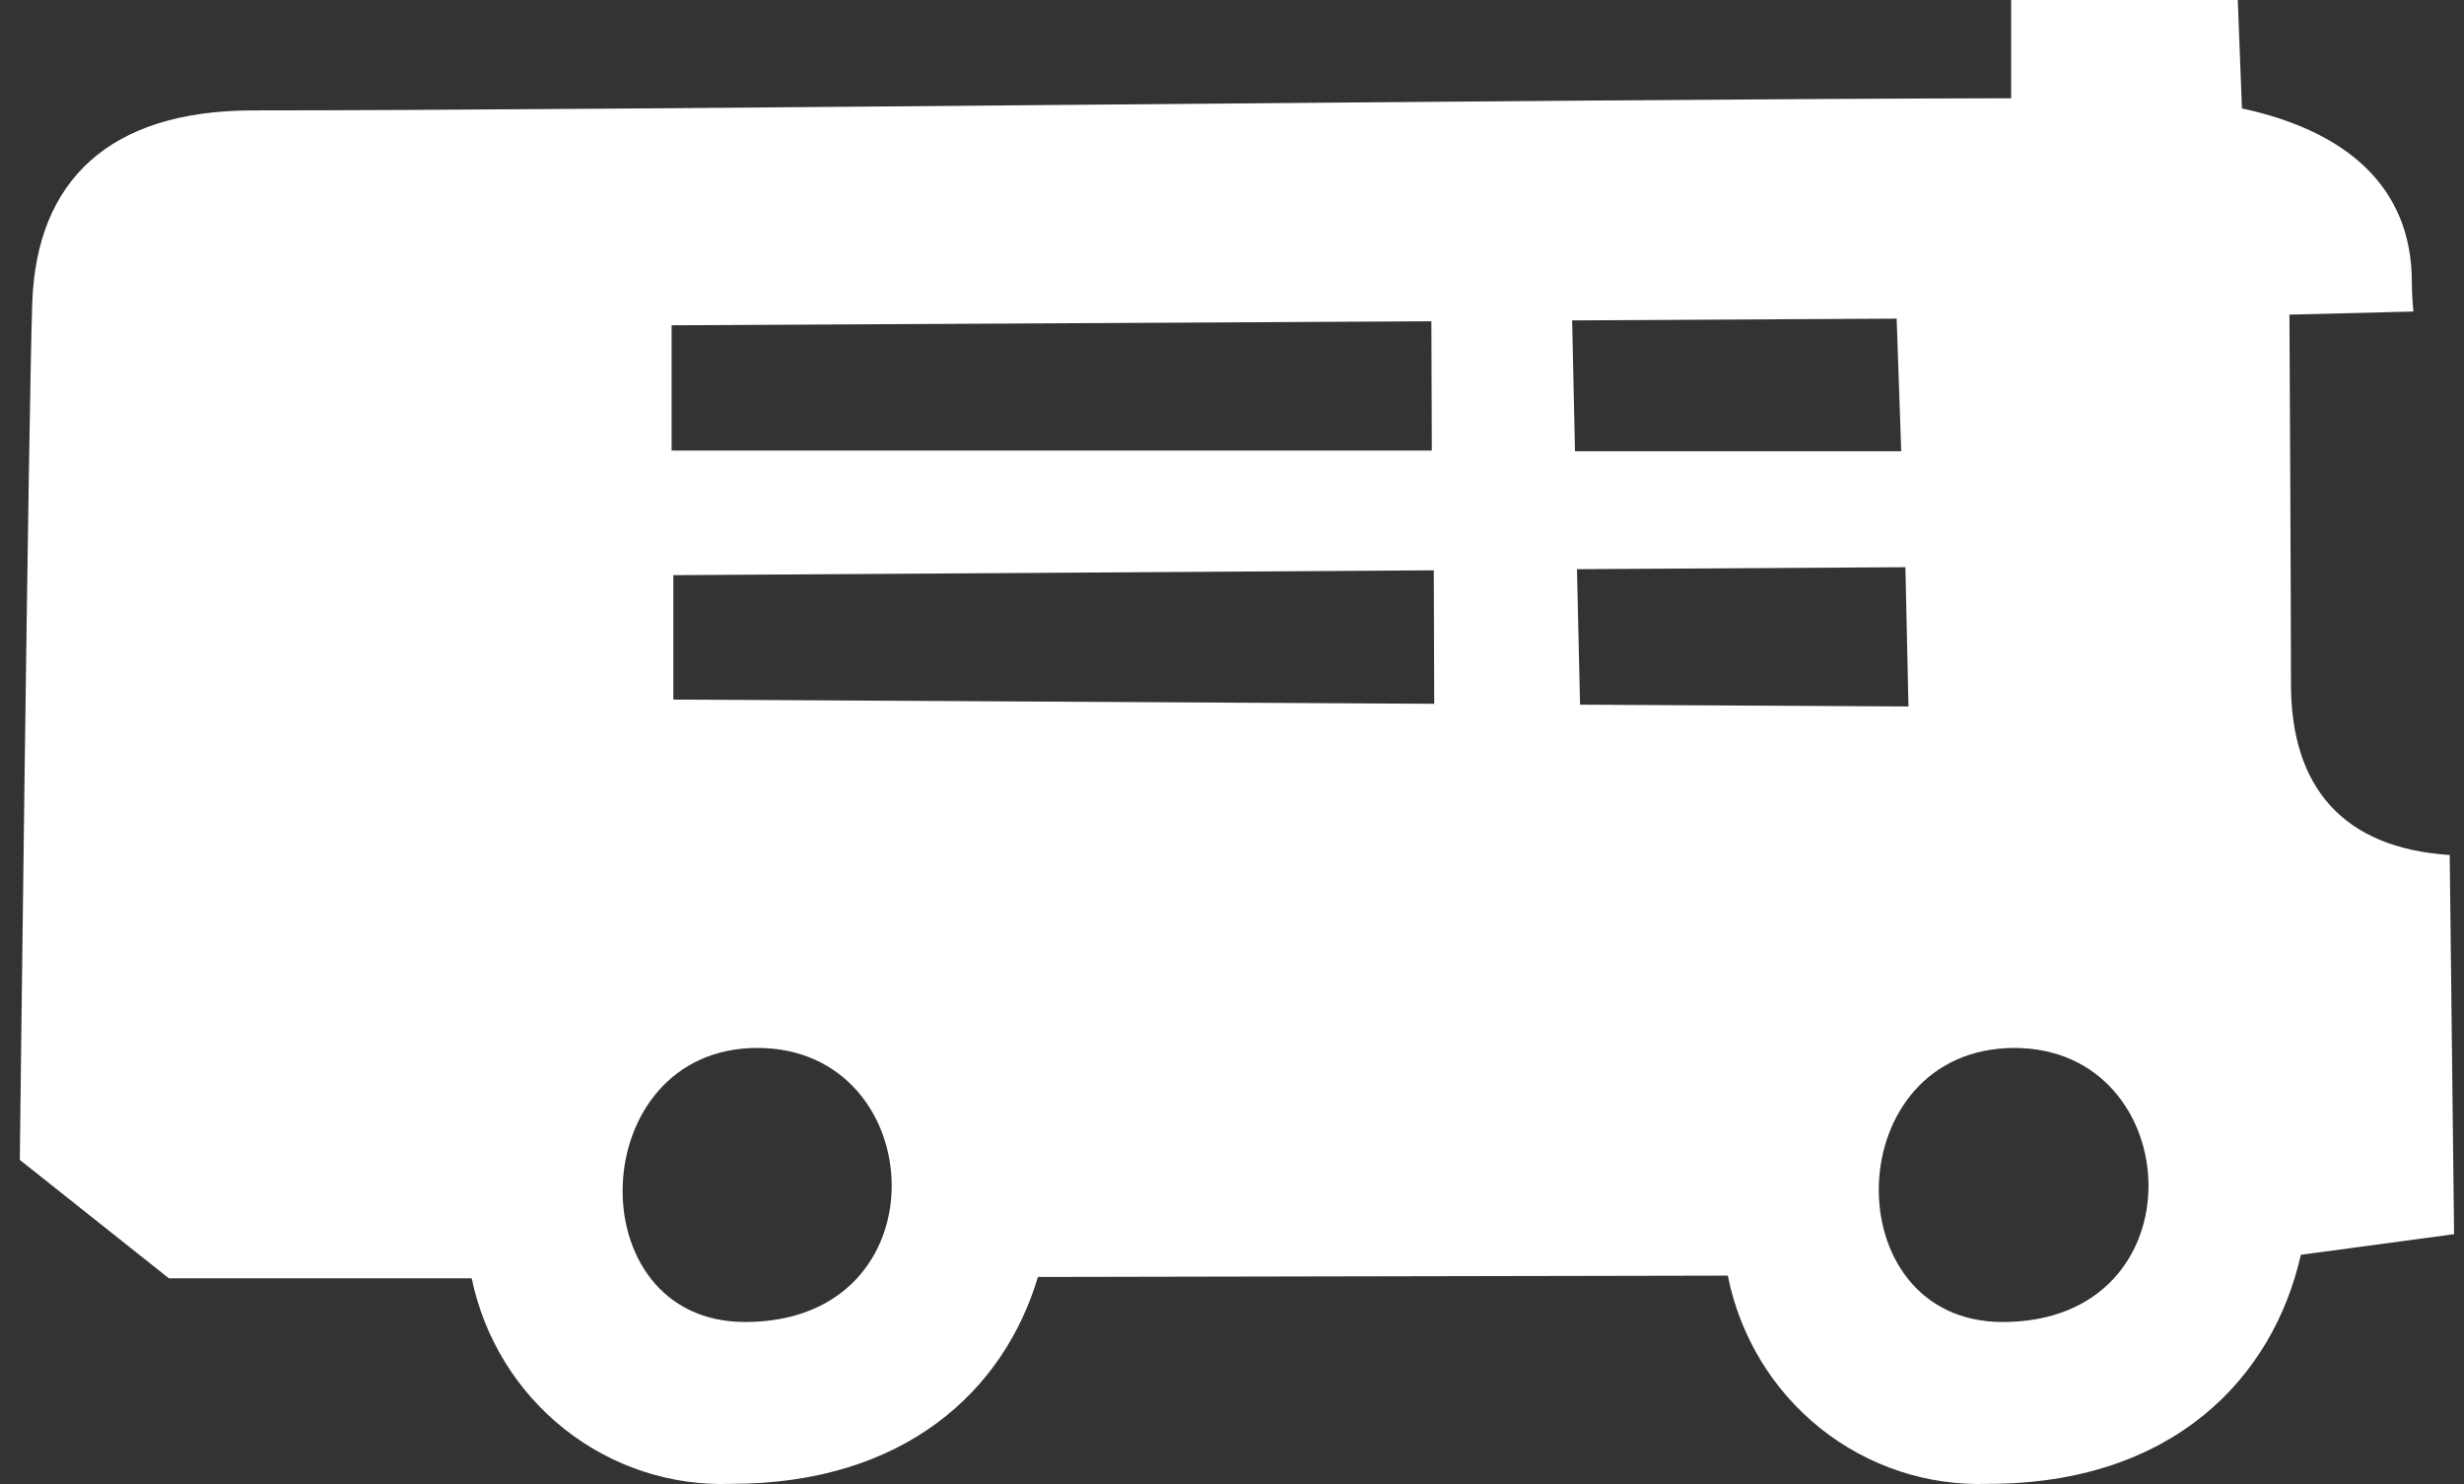 <?xml version="1.0" encoding="UTF-8"?> <svg xmlns="http://www.w3.org/2000/svg" width="83" height="50" viewBox="0 0 83 50" fill="none"><rect x="0" y="0" width="83" height="50" fill="#333333" stroke="none"/><path fill-rule="evenodd" clip-rule="evenodd" d="M66.979 49.994C64.932 50.07 62.925 49.406 61.317 48.121C59.709 46.836 58.605 45.013 58.202 42.979L34.962 43.024C33.826 46.841 30.485 49.994 24.637 49.994C22.607 50.07 20.615 49.416 19.015 48.149C17.414 46.882 16.307 45.083 15.889 43.069H5.689L0.667 39.079C0.667 39.079 0.962 13.761 1.087 10.19C1.234 6.089 3.676 3.72 8.529 3.72C20.418 3.72 52.427 3.339 67.746 3.31V0H75.38L75.52 3.653C78.986 4.4 81.243 6.253 81.243 9.503C81.243 9.592 81.243 9.951 81.295 10.496L77.12 10.601C77.12 10.601 77.172 20.163 77.172 23.055C77.172 26.529 78.934 28.576 82.519 28.807L82.666 41.582L77.504 42.277C76.567 46.438 73.174 49.994 66.979 49.994ZM25.101 44.541C31.865 44.541 31.363 35.307 25.514 35.307C19.666 35.307 19.4 44.541 25.101 44.541ZM48.216 10.825L22.623 10.96V15.181H48.231L48.216 10.825ZM48.297 19.215L22.682 19.379V23.57L48.312 23.712L48.297 19.215ZM63.889 10.735L52.958 10.795L53.054 15.203H64.043L63.889 10.735ZM64.184 19.11L53.12 19.177L53.224 23.742L64.287 23.802L64.184 19.11ZM67.871 35.307C61.905 35.307 61.757 44.541 67.458 44.541C74.192 44.541 73.698 35.307 67.849 35.307H67.871Z" fill="white"></path></svg> 